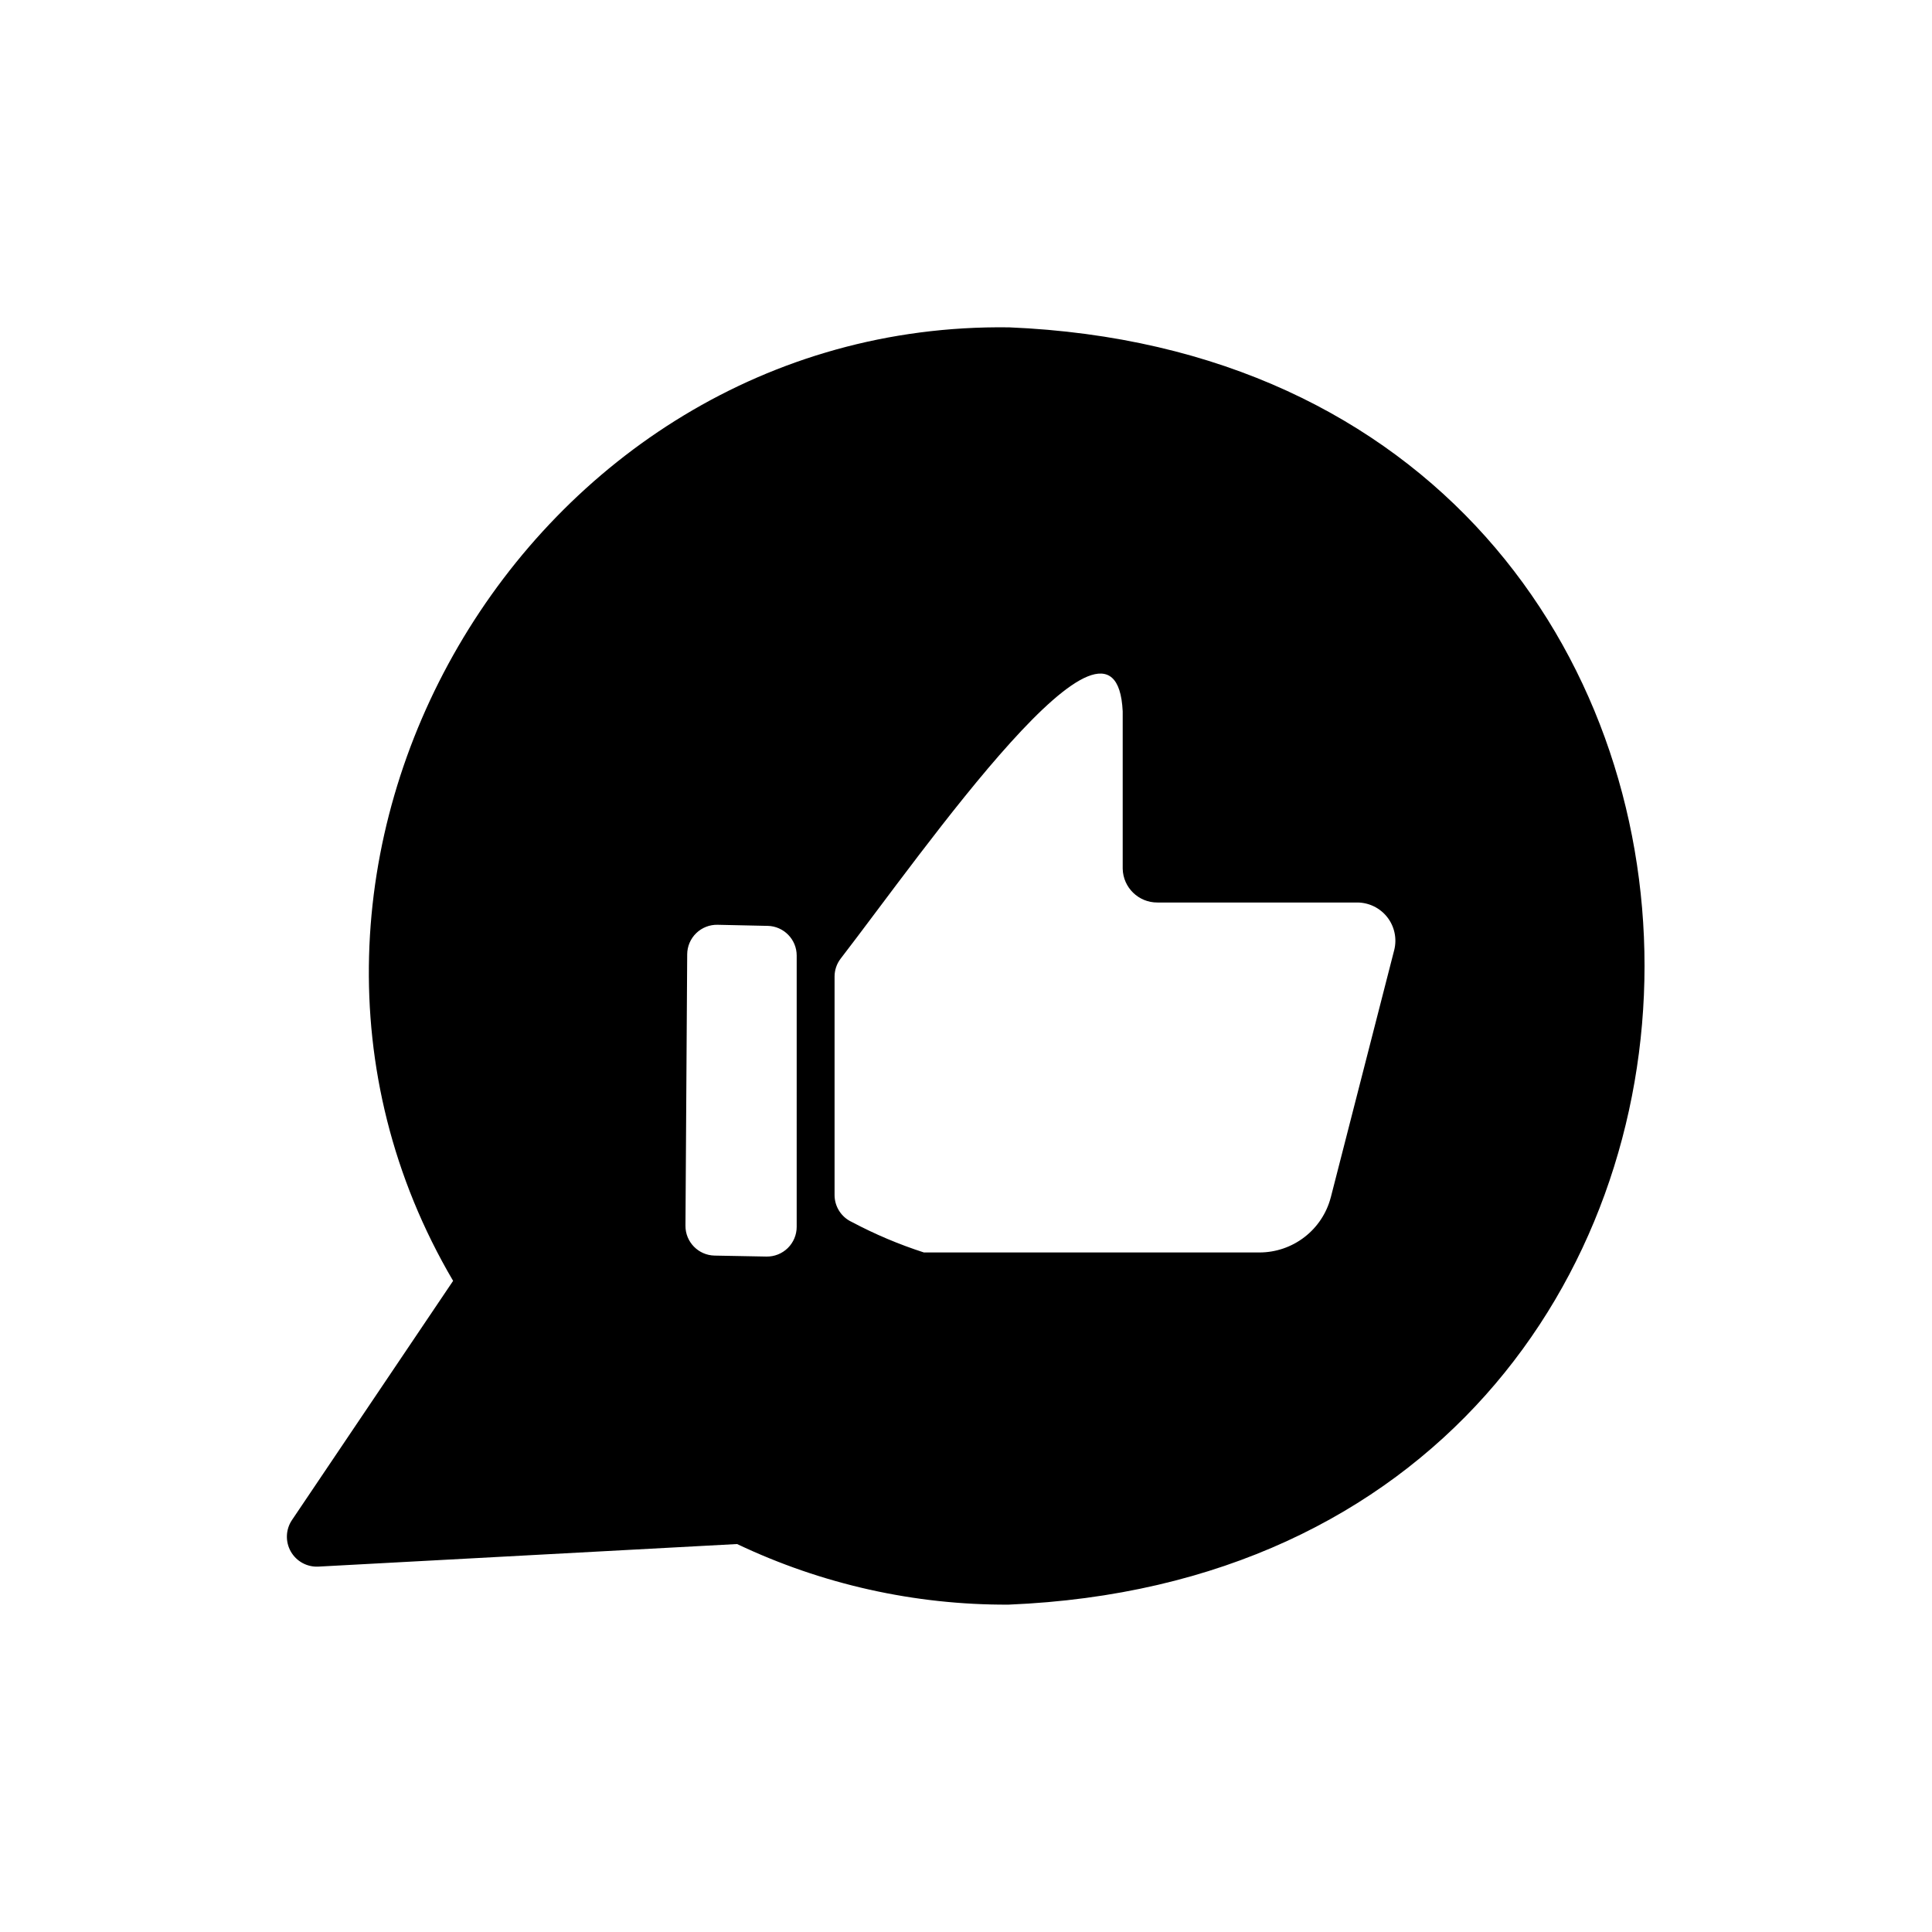 <?xml version="1.0" encoding="UTF-8"?>
<!-- Uploaded to: ICON Repo, www.svgrepo.com, Generator: ICON Repo Mixer Tools -->
<svg fill="#000000" width="800px" height="800px" version="1.1" viewBox="144 144 512 512" xmlns="http://www.w3.org/2000/svg">
 <path d="m411.29 230.75c-127.85-1.66-211.91 142.68-147.21 252.69l-42.746 63.449c-1.641 2.492-1.742 5.695-0.266 8.289 1.48 2.594 4.289 4.137 7.273 3.992l111-5.984h-0.004c22.477 10.688 47.066 16.176 71.953 16.059 224.6-9.242 224.81-329.24 0-338.5zm-56.16 238.38c0 2.113-0.852 4.137-2.359 5.617-1.508 1.48-3.547 2.293-5.66 2.254l-13.73-0.258c-4.309-0.082-7.75-3.609-7.727-7.918l0.461-71.926v0.004c0.012-2.109 0.871-4.129 2.383-5.598 1.512-1.473 3.551-2.273 5.66-2.227l13.27 0.289v-0.004c4.281 0.094 7.703 3.59 7.703 7.871zm158.37-73.422-16.828 65.617-0.004-0.004c-1.09 4.18-3.539 7.879-6.957 10.516-3.414 2.641-7.613 4.074-11.93 4.078h-88.941c-6.598-2.129-12.996-4.836-19.121-8.09-2.777-1.289-4.551-4.074-4.551-7.137v-57.848c-0.008-1.715 0.547-3.383 1.582-4.75 22.262-28.848 72.996-102.15 74.777-65.586v41.719c0.109 5 4.215 8.988 9.219 8.949h52.996c3.094 0.027 6.008 1.465 7.91 3.906 1.898 2.441 2.582 5.621 1.848 8.629z"/>
</svg>